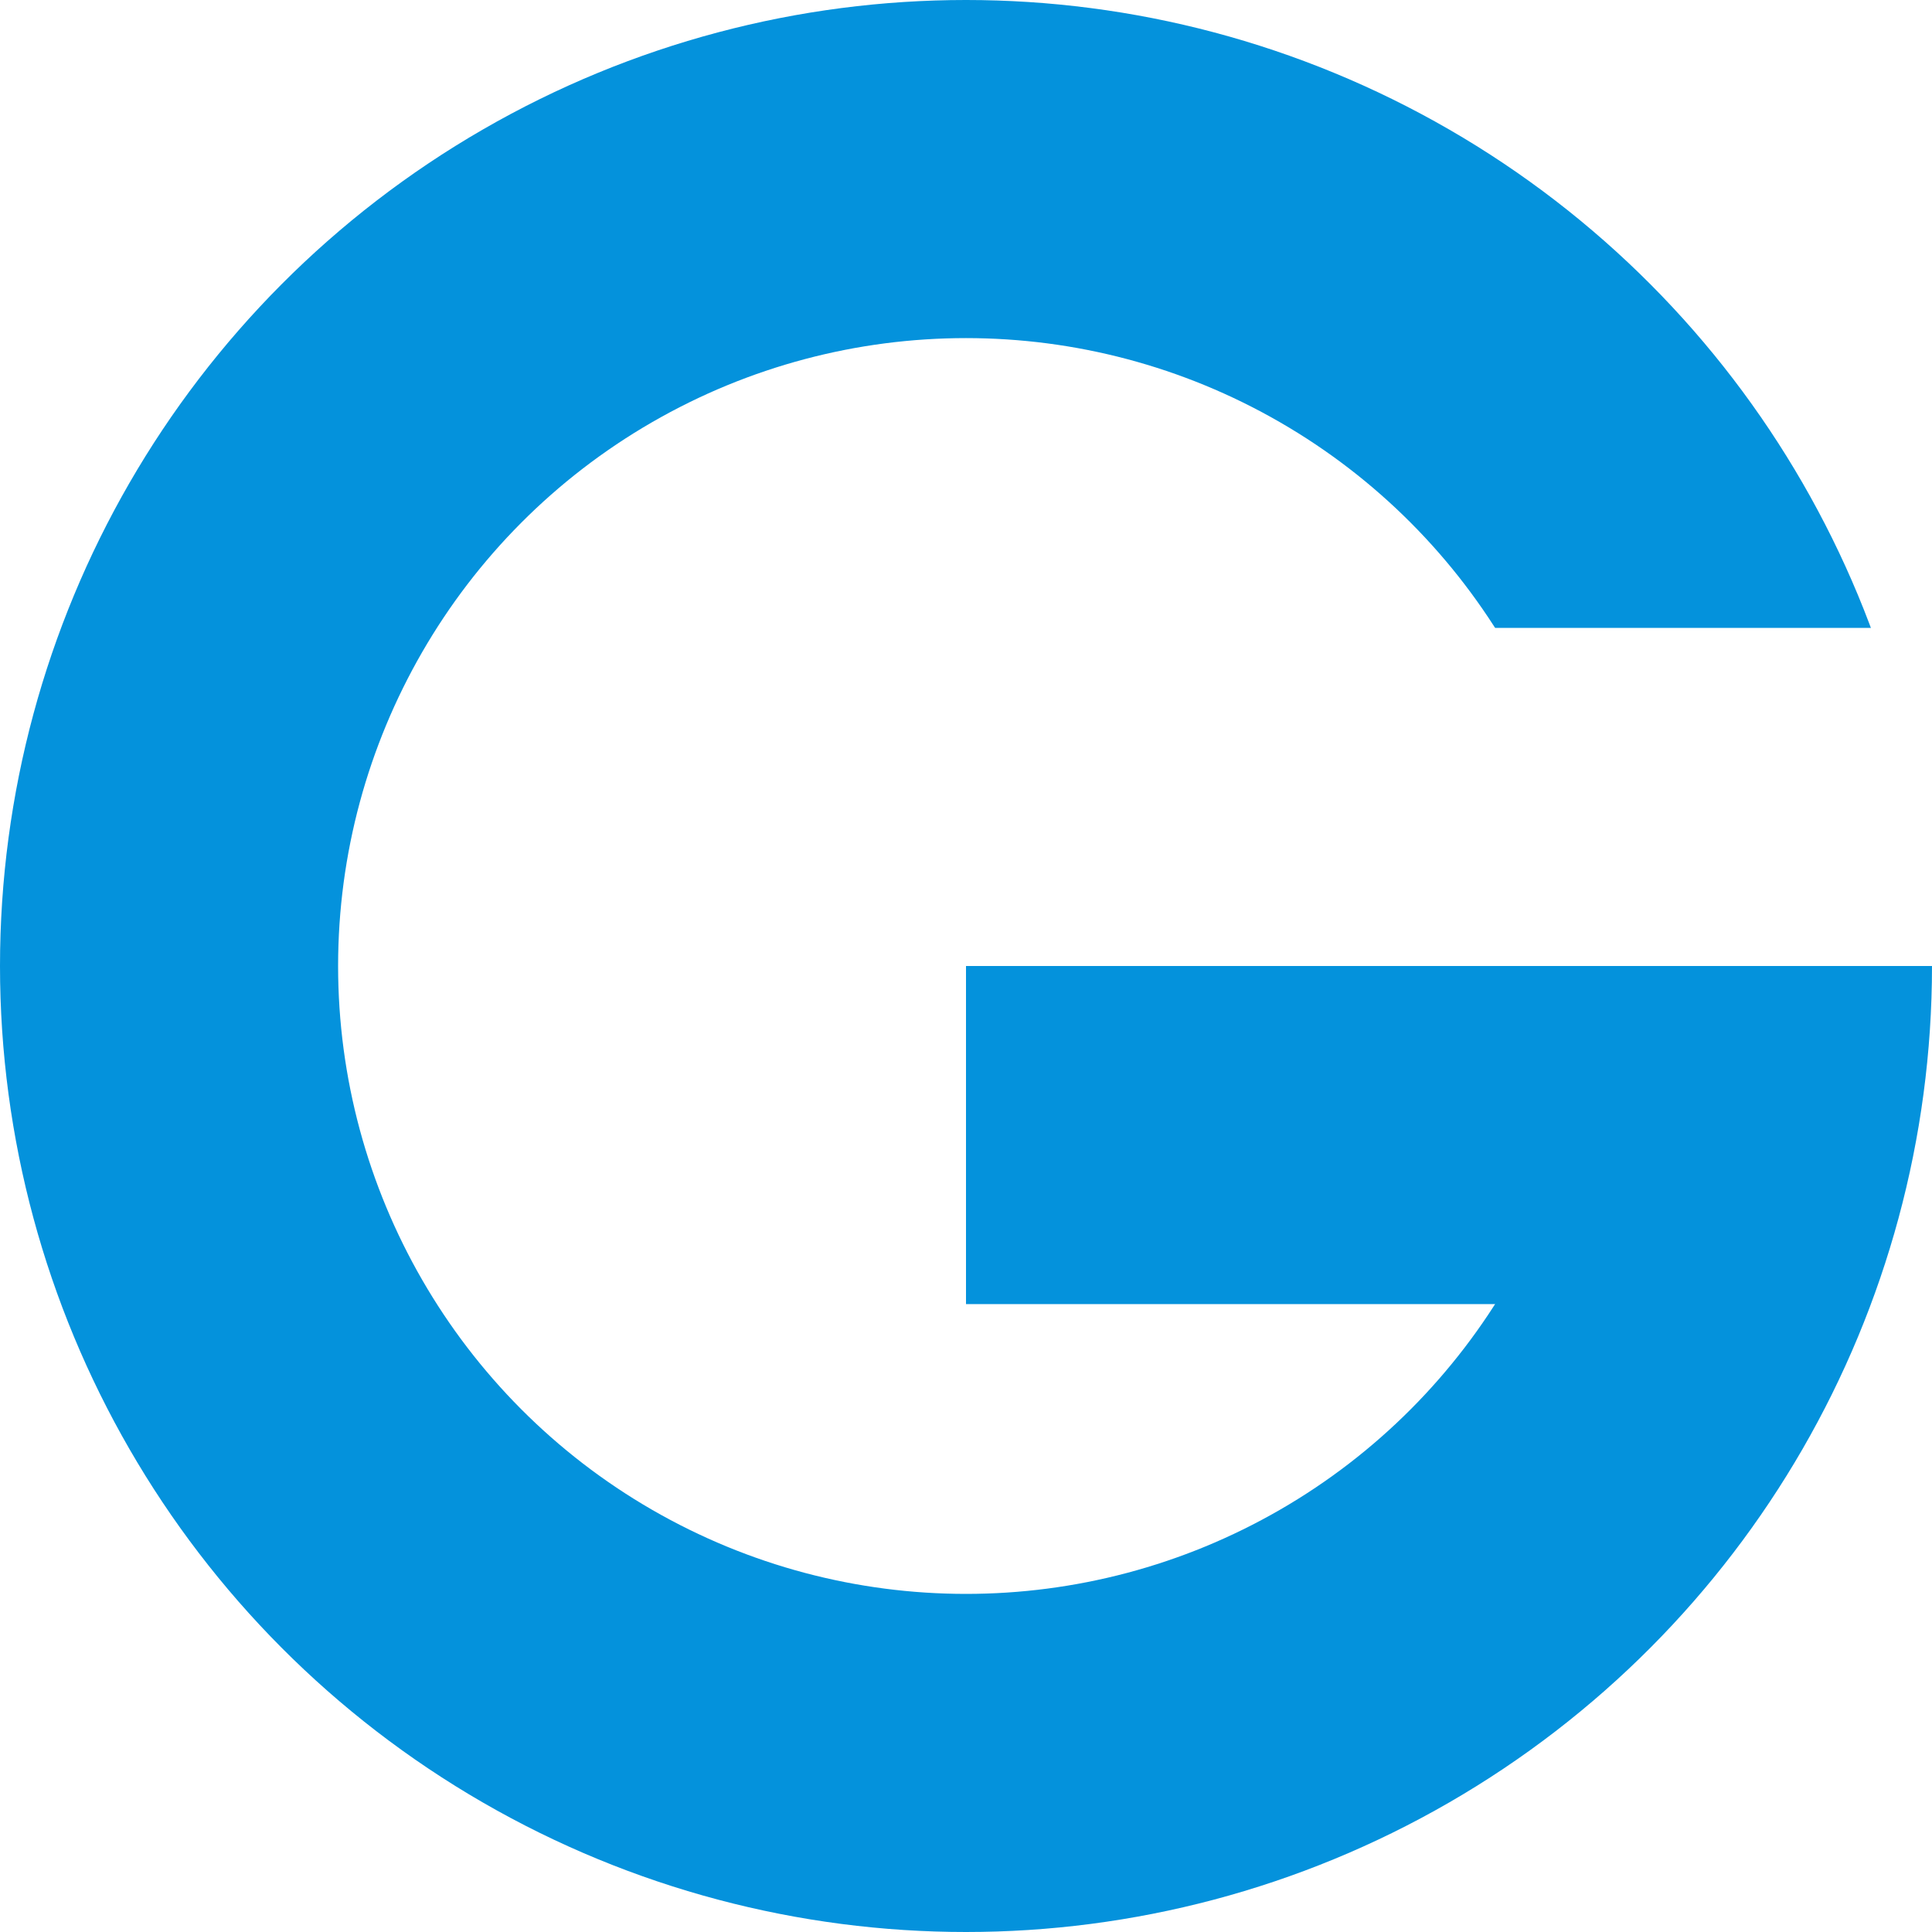 <?xml version="1.0" encoding="UTF-8" standalone="no"?>
<svg version="1.1" xmlns="http://www.w3.org/2000/svg" xmlns:xlink="http://www.w3.org/1999/xlink" x="0px" y="0px" width="200px" height="200px" viewBox="0 0 200 200" xml:space="preserve">
<rect fill="#ffffff" width="200" height="200"/>
<circle cx="100" cy="100" r="82.5" fill="#ffffff" stroke-width="35" stroke="#0492dc"  />
<rect fill="#ffffff" width="100" height="35" x="100" y="65" />
<rect fill="#0492dc" width="70" height="35" x="100" y="100" />
</svg>